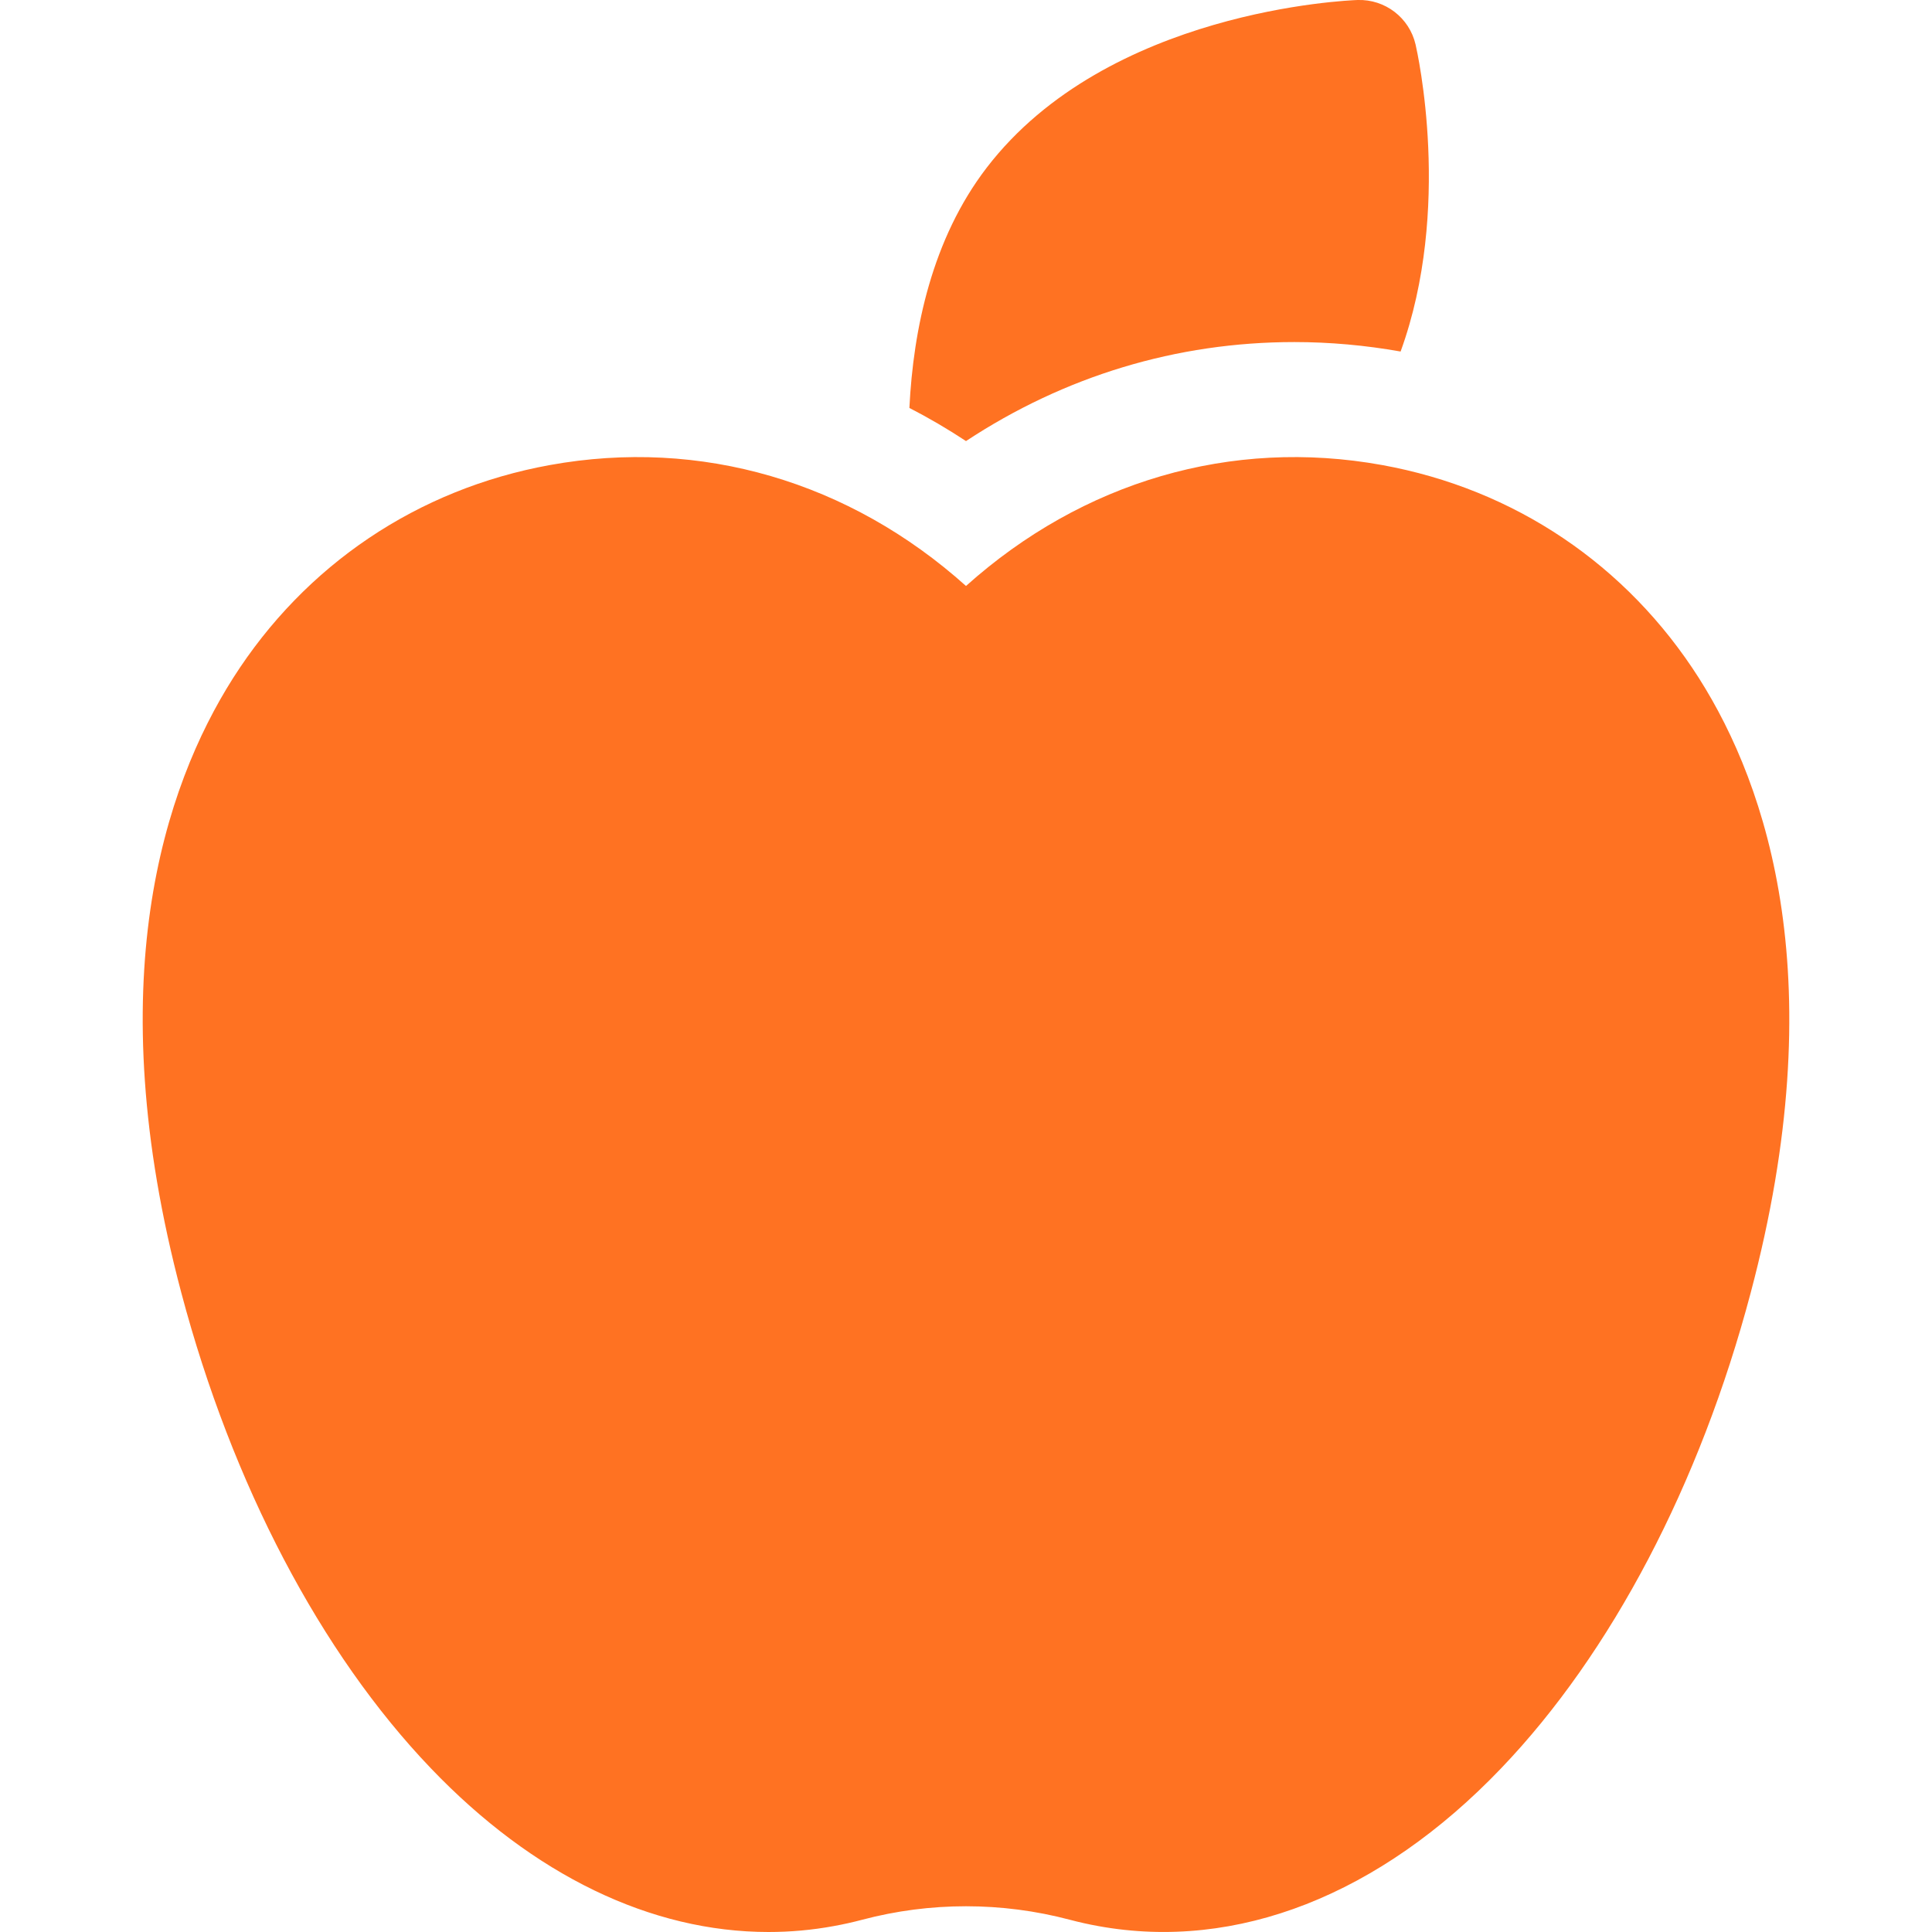 <?xml version="1.0" encoding="UTF-8"?>
<svg xmlns="http://www.w3.org/2000/svg" width="20" height="20" viewBox="0 0 20 20" fill="none">
  <path d="M17.588 7.021C16.841 5.846 15.676 5.062 14.307 4.814C12.745 4.531 11.206 4.985 10 6.066C8.794 4.985 7.255 4.531 5.693 4.814C4.324 5.062 3.159 5.846 2.412 7.021C1.697 8.148 1.023 10.166 1.877 13.383C2.403 15.366 3.32 17.114 4.46 18.305C5.521 19.414 6.741 20 7.956 20C8.181 20 8.406 19.98 8.629 19.939C8.729 19.921 8.828 19.899 8.926 19.873C9.628 19.687 10.371 19.687 11.074 19.873C11.172 19.899 11.271 19.921 11.371 19.939C12.803 20.199 14.283 19.619 15.54 18.305C16.68 17.114 17.598 15.366 18.123 13.383C18.977 10.166 18.303 8.148 17.588 7.021Z" fill="#FF7222"></path>
  <path d="M14.654 0.461C14.59 0.184 14.339 -0.009 14.054 0C13.949 0.004 11.466 0.105 10.215 1.735C9.648 2.473 9.454 3.409 9.414 4.223C9.614 4.326 9.809 4.44 10 4.566C11.021 3.893 12.18 3.541 13.399 3.541C13.764 3.541 14.134 3.574 14.499 3.639C15.036 2.161 14.673 0.544 14.654 0.461Z" fill="#FF7222"></path>
</svg>
